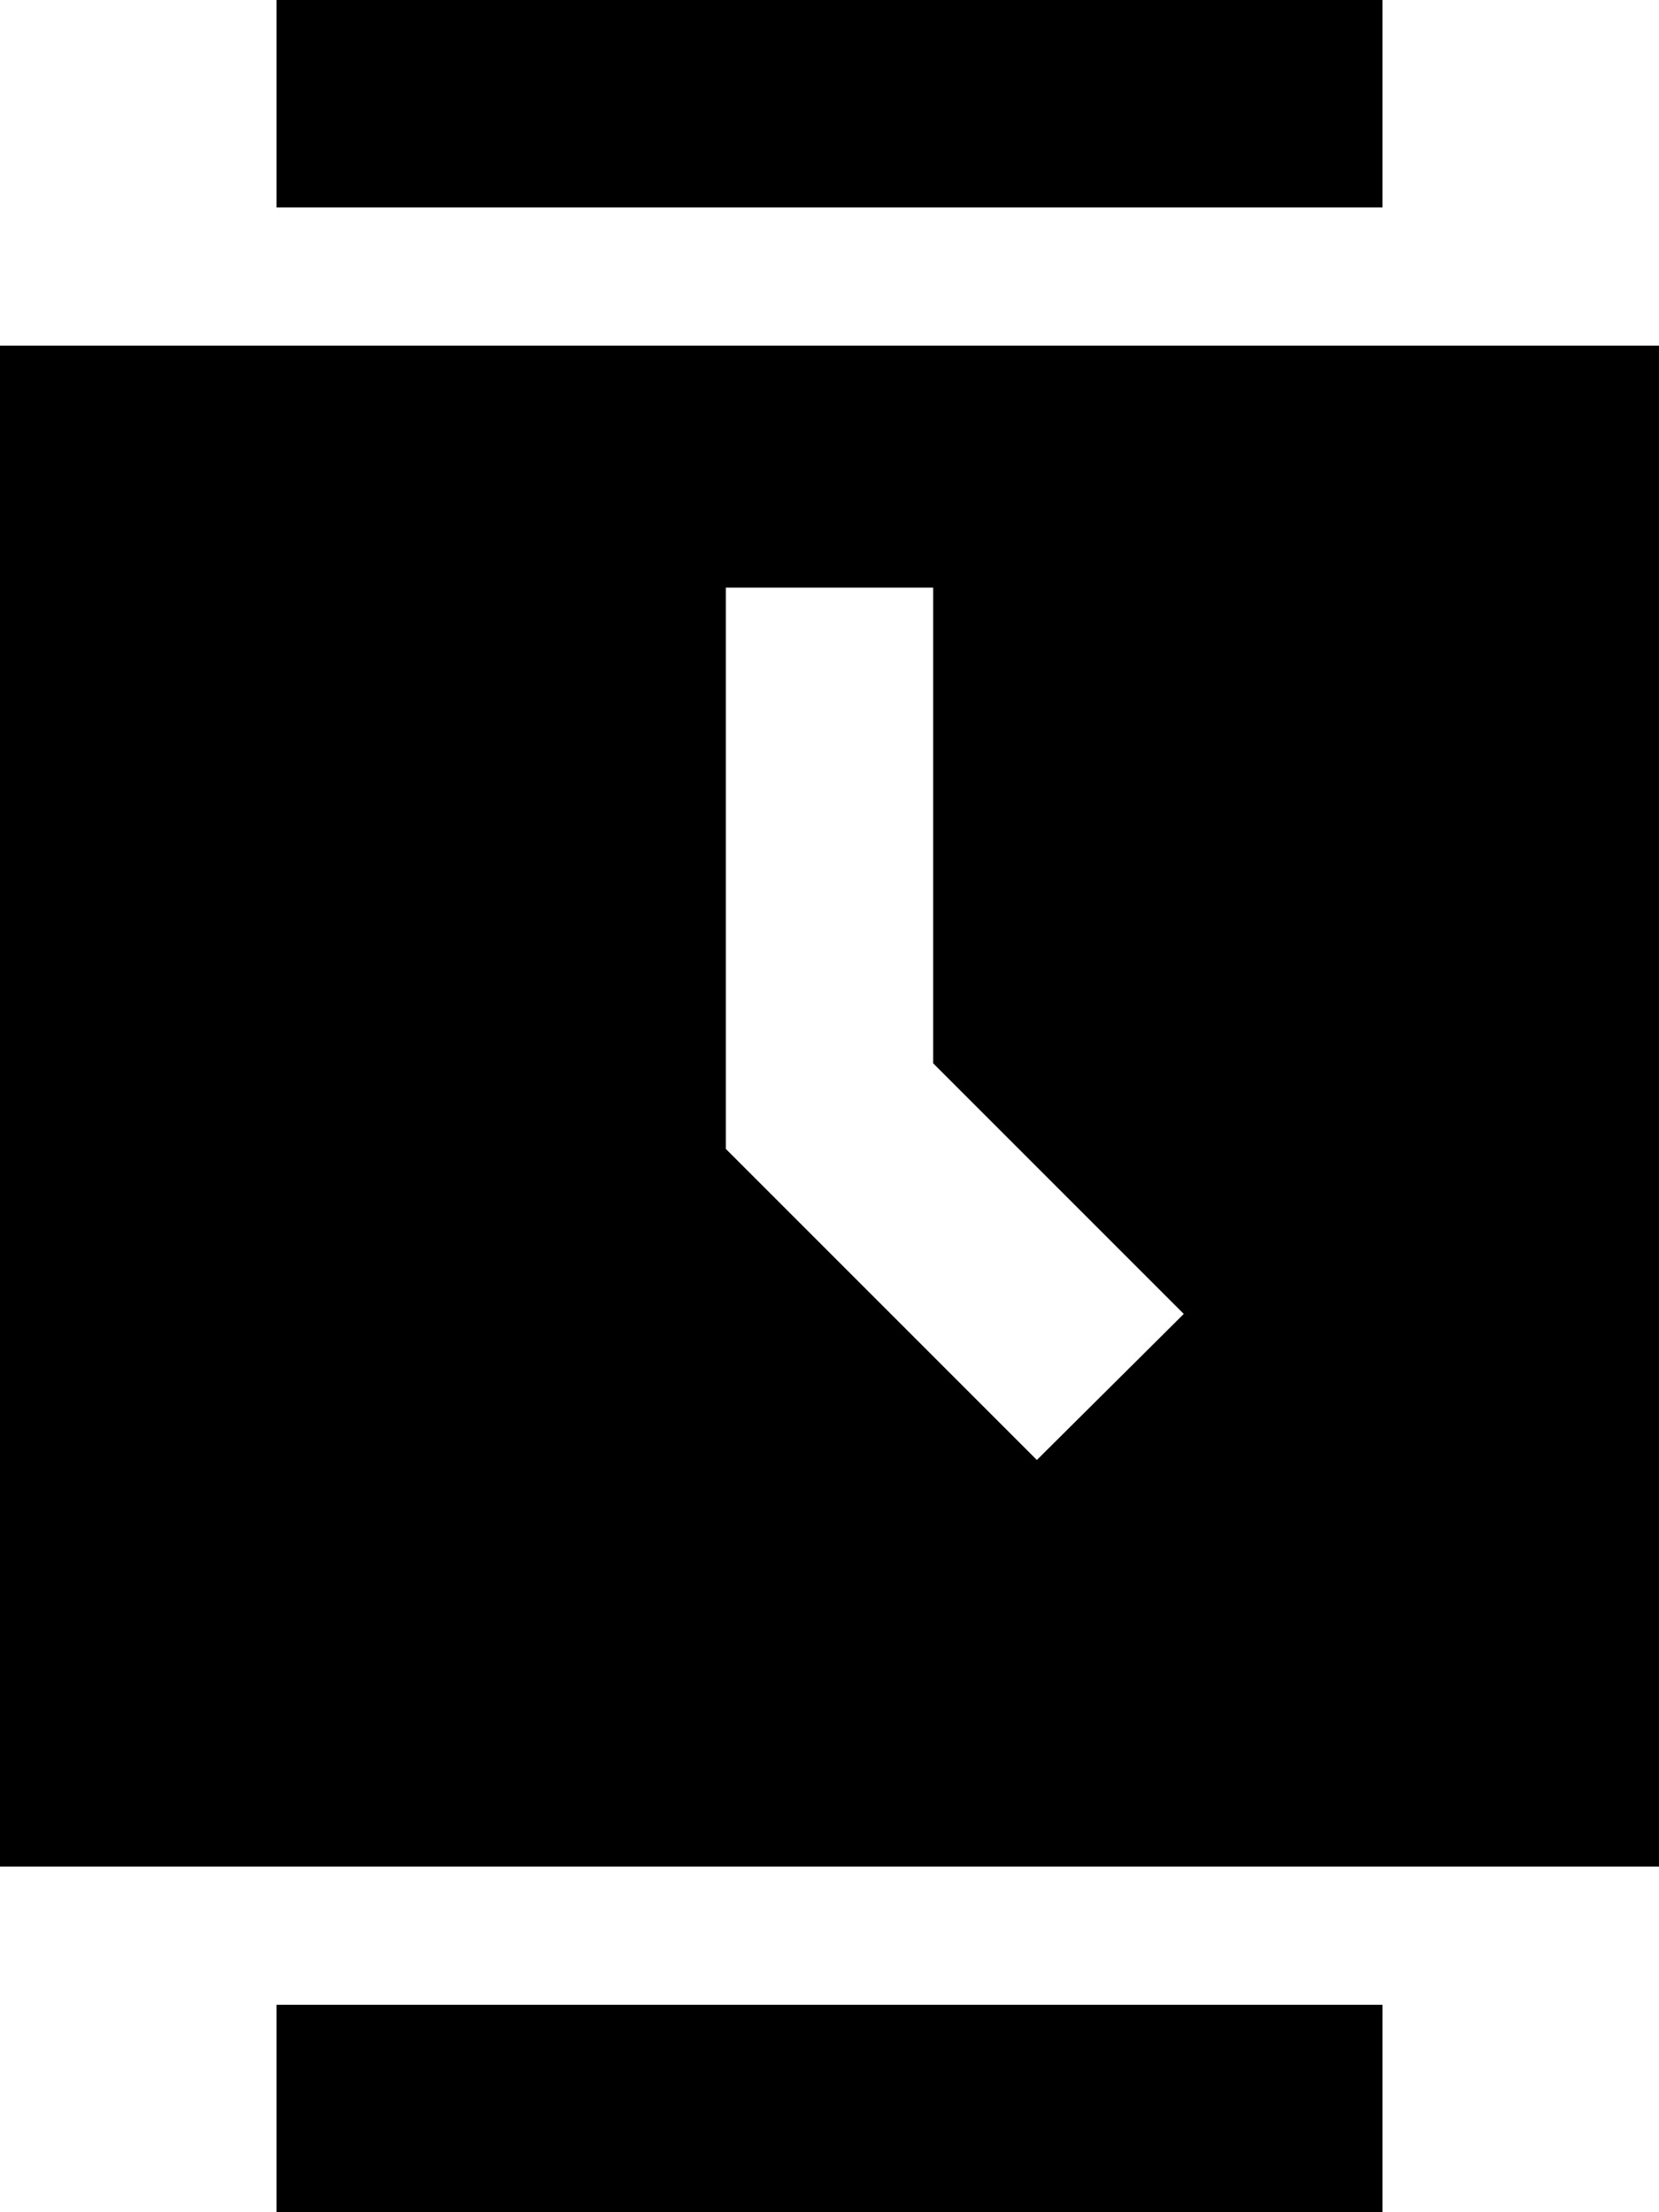<svg xmlns="http://www.w3.org/2000/svg" viewBox="0 0 384 512"><!--! Font Awesome Pro 6.4.2 by @fontawesome - https://fontawesome.com License - https://fontawesome.com/license (Commercial License) Copyright 2023 Fonticons, Inc. --><path d="M64 0V48H320V0H64zM384 80H0V432H384V80zM216 160v86.1l41 41 17 17L240 337.9l-17-17-48-48-7-7V256 160 136h48v24zM320 512V464H64v48H320z"/></svg>